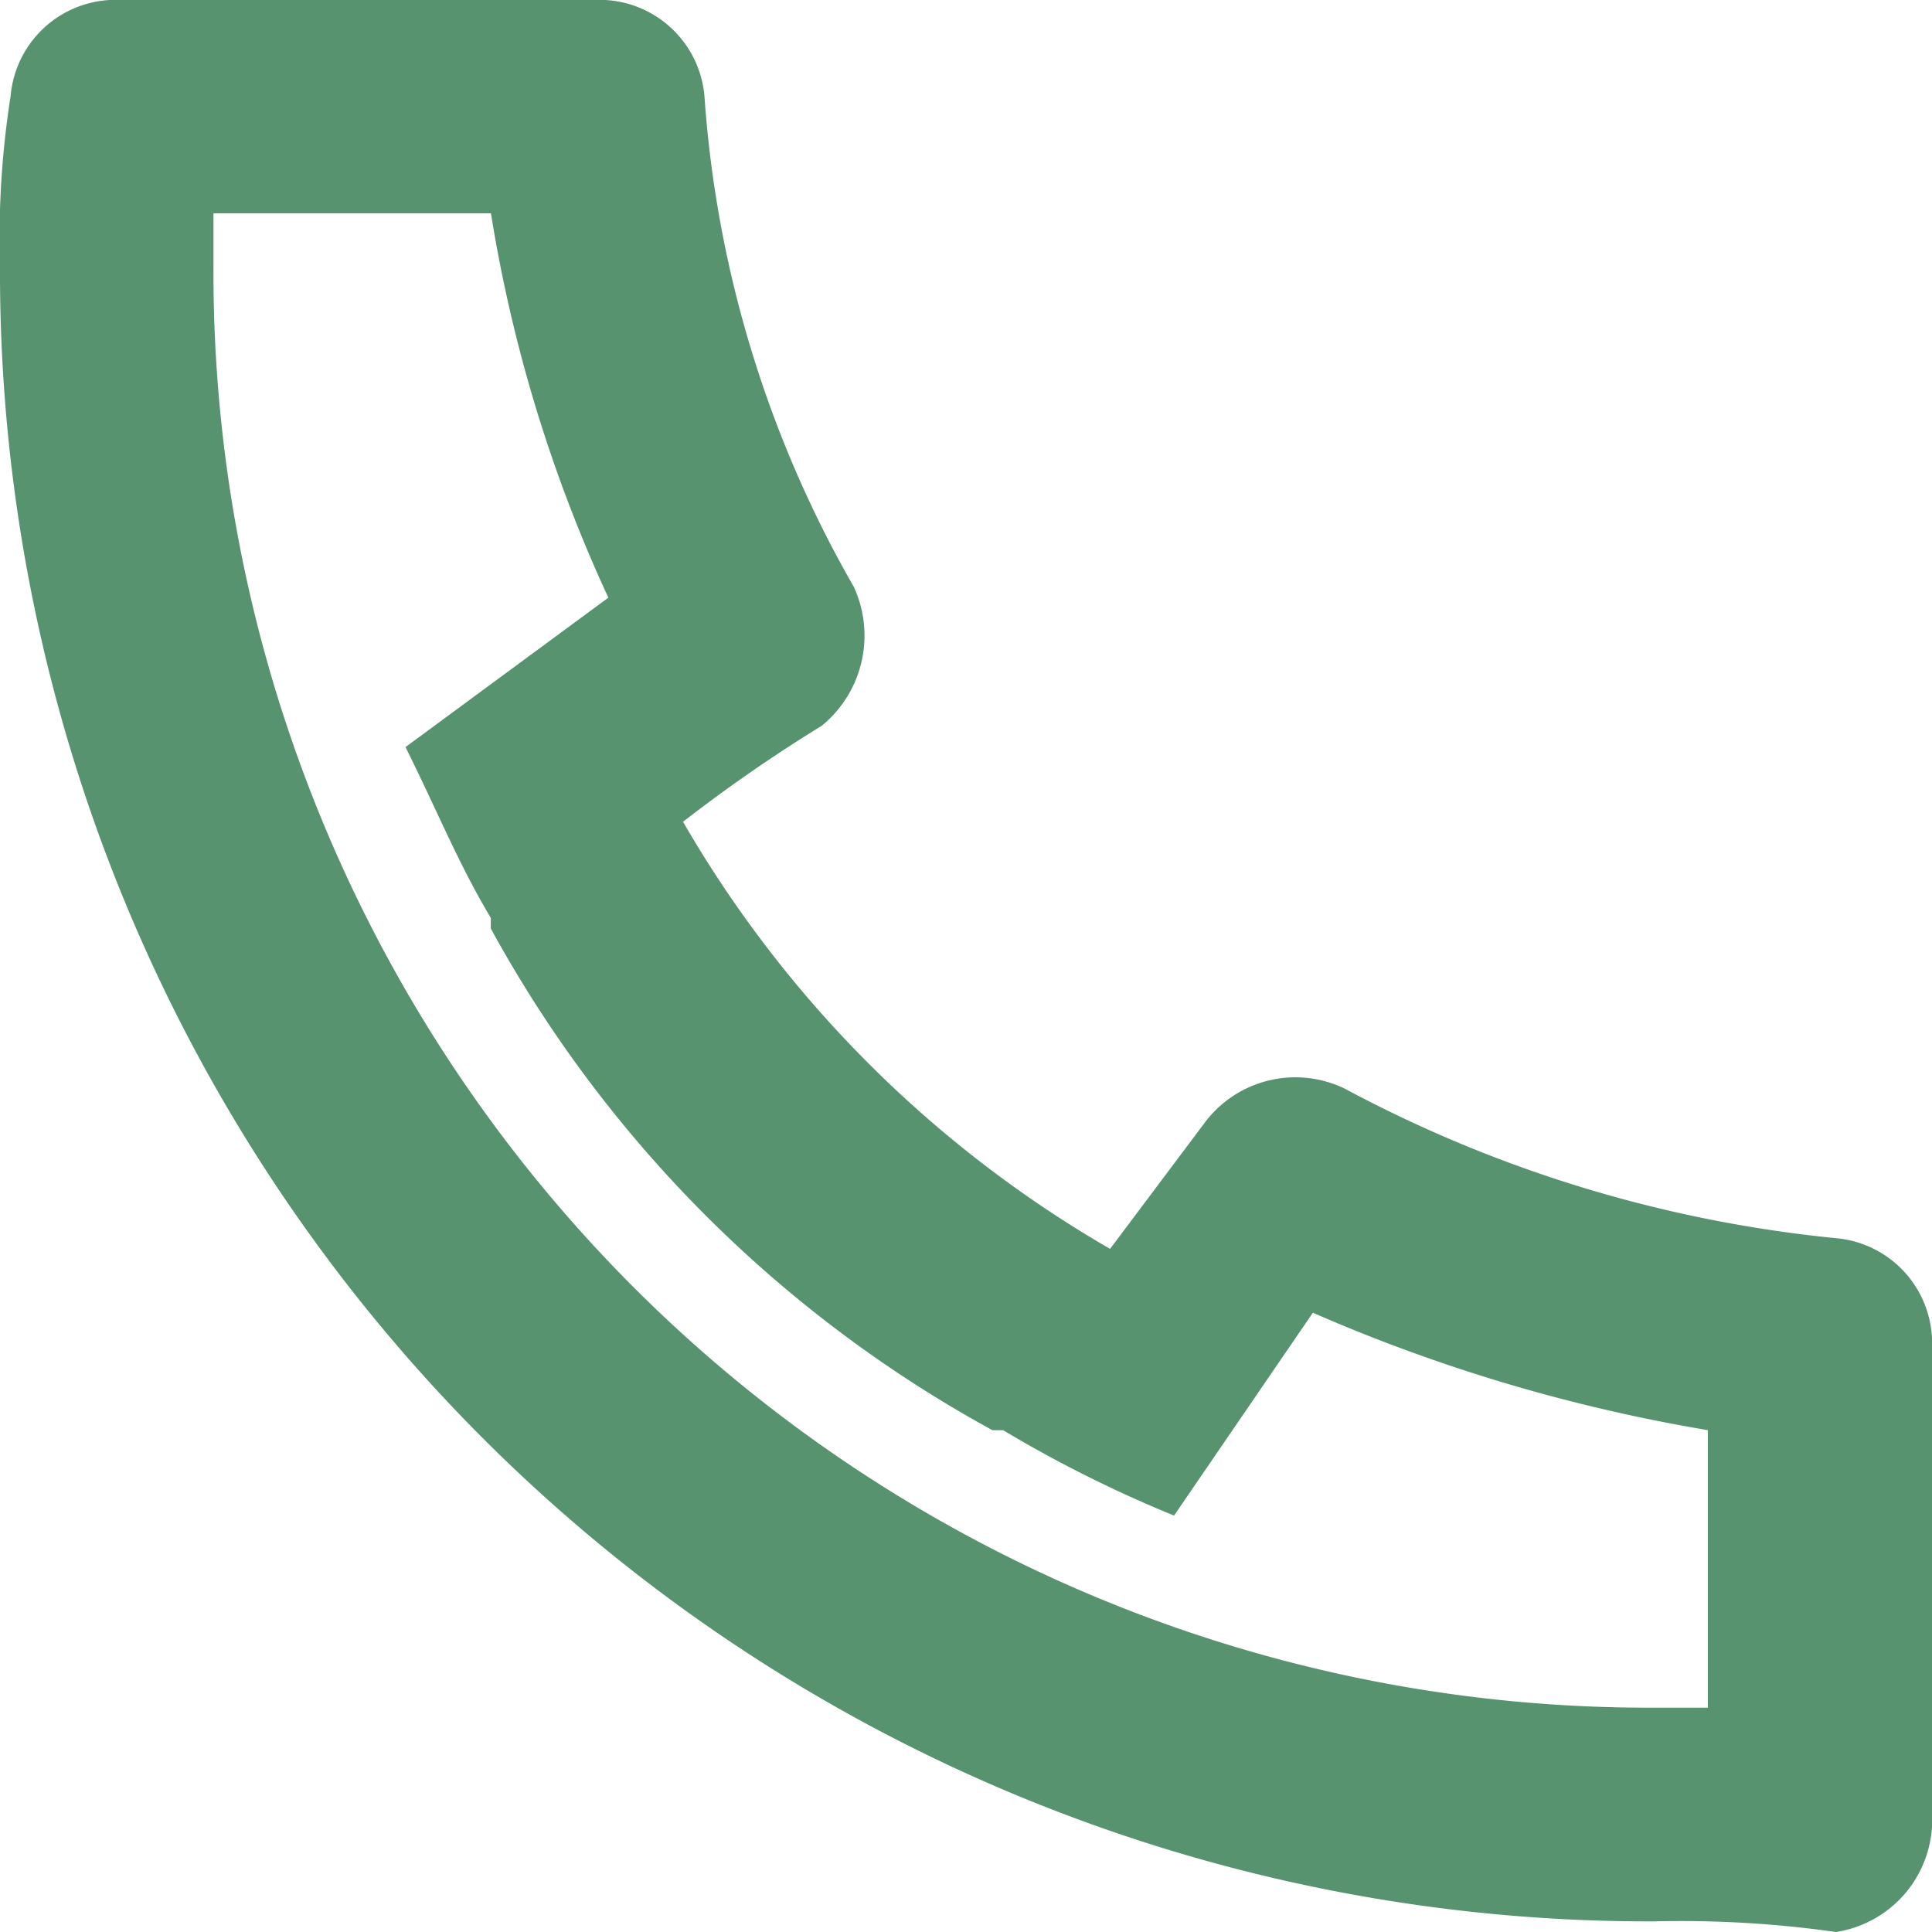 <svg xmlns="http://www.w3.org/2000/svg" width="26" height="26" viewBox="0 0 26 26">
  <path id="パス_1396" data-name="パス 1396" d="M97.113,365.42a15.731,15.731,0,0,0,5.746,5.746l1.293-1.724a1.524,1.524,0,0,1,1.868-.431,17.686,17.686,0,0,0,6.608,2.011,1.417,1.417,0,0,1,1.293,1.437v6.463a1.527,1.527,0,0,1-1.293,1.437,14.806,14.806,0,0,0-2.442-.143A22.193,22.193,0,0,1,87.92,357.95a12.39,12.39,0,0,1,.143-2.3,1.418,1.418,0,0,1,1.436-1.293h6.464a1.418,1.418,0,0,1,1.437,1.293,15.4,15.4,0,0,0,2.011,6.608,1.568,1.568,0,0,1-.431,1.867,20.931,20.931,0,0,0-1.868,1.293m-3.735-1.005,2.73-2.011a19.731,19.731,0,0,1-1.58-5.172H90.793v.718a19.311,19.311,0,0,0,19.392,19.392h.718v-3.735a22.606,22.606,0,0,1-5.315-1.58l-1.868,2.73a16.954,16.954,0,0,1-2.3-1.149h-.144a16.963,16.963,0,0,1-6.751-6.751v-.144c-.431-.717-.718-1.436-1.149-2.3" transform="translate(-87.92 -354.359)" fill="#57936f"/>
</svg>
